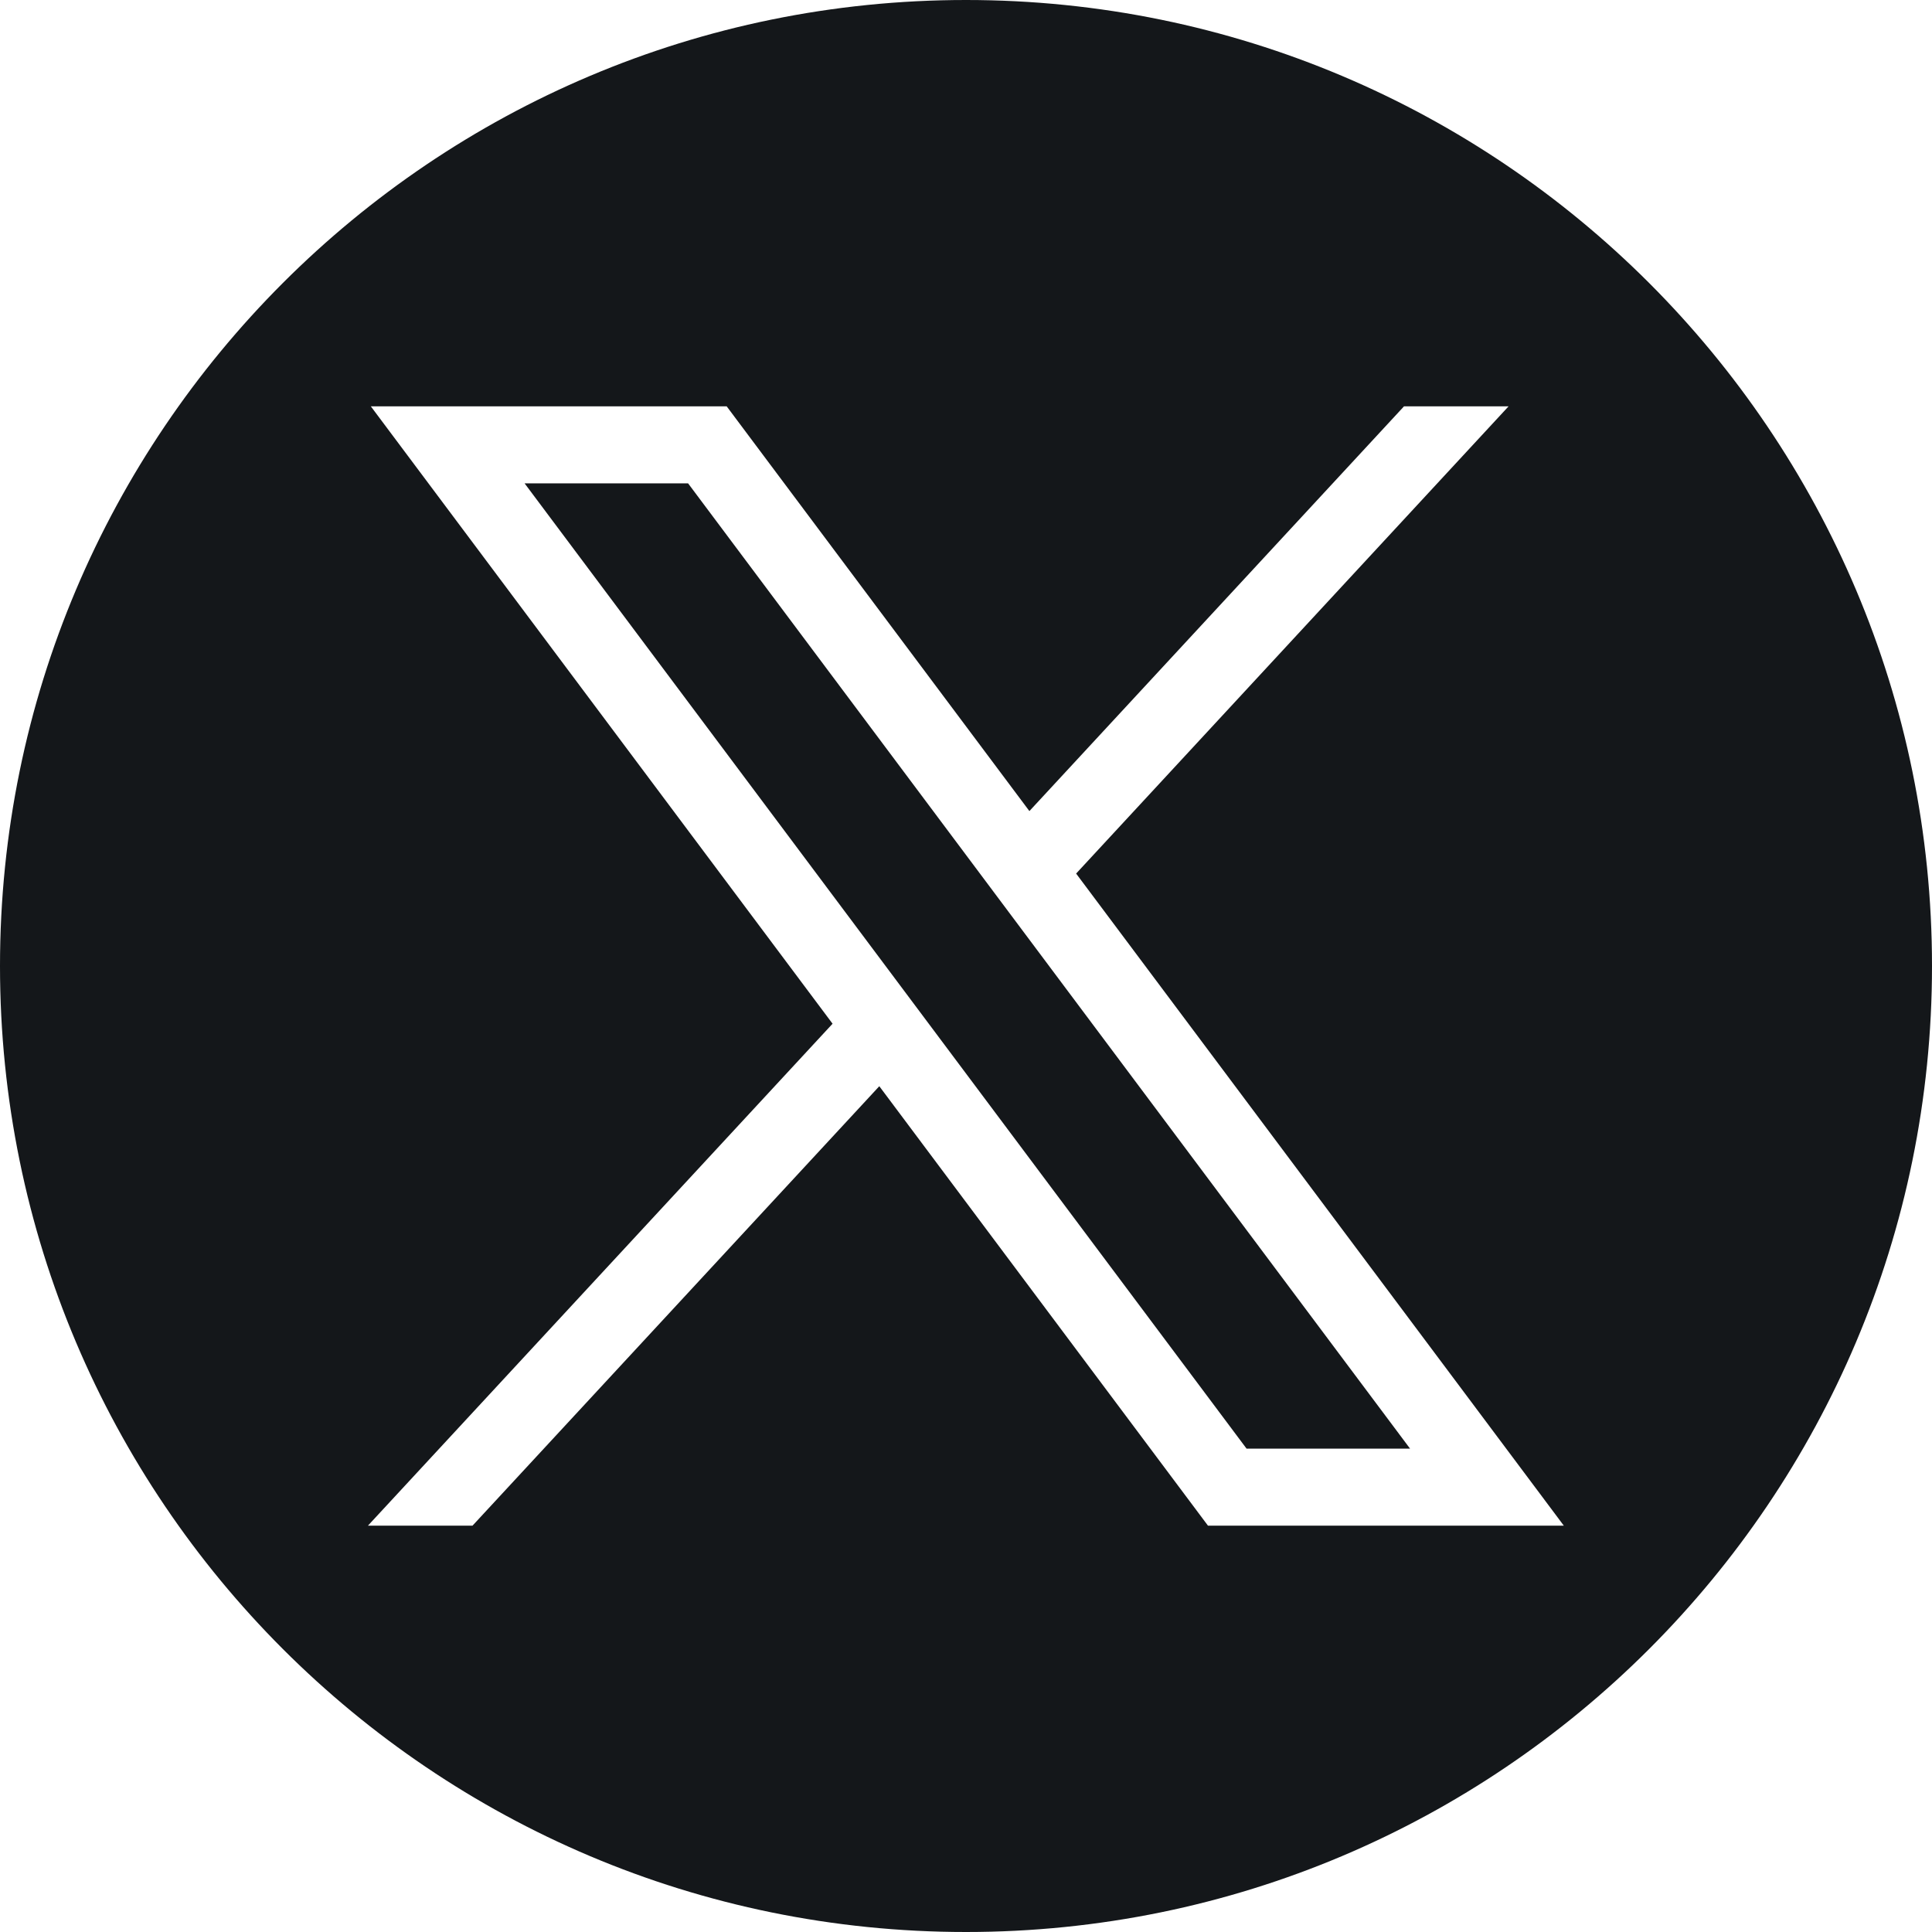 <svg width="32" height="32" viewBox="0 0 32 32" fill="none" xmlns="http://www.w3.org/2000/svg">
<g clip-path="url(#clip0_2355_1398)">
<path fill-rule="evenodd" clip-rule="evenodd" d="M32 16C32 24.837 24.837 32 16 32C7.163 32 0 24.837 0 16C0 7.163 7.163 0 16 0C24.837 0 32 7.163 32 16ZM13.79 16.956L6.142 6.73H12.036L17.05 13.434L23.255 6.73H24.987L17.824 14.469L25.902 25.27H20.008L14.564 17.991L7.826 25.27H6.094L13.79 16.956ZM11.397 8.006H8.689L20.647 23.994H23.355L11.397 8.006Z" fill="#14171A"/>
</g>
<defs>
<clipPath id="clip0_2355_1398">
<rect width="32" height="32" fill="white"/>
</clipPath>
</defs>
</svg>
